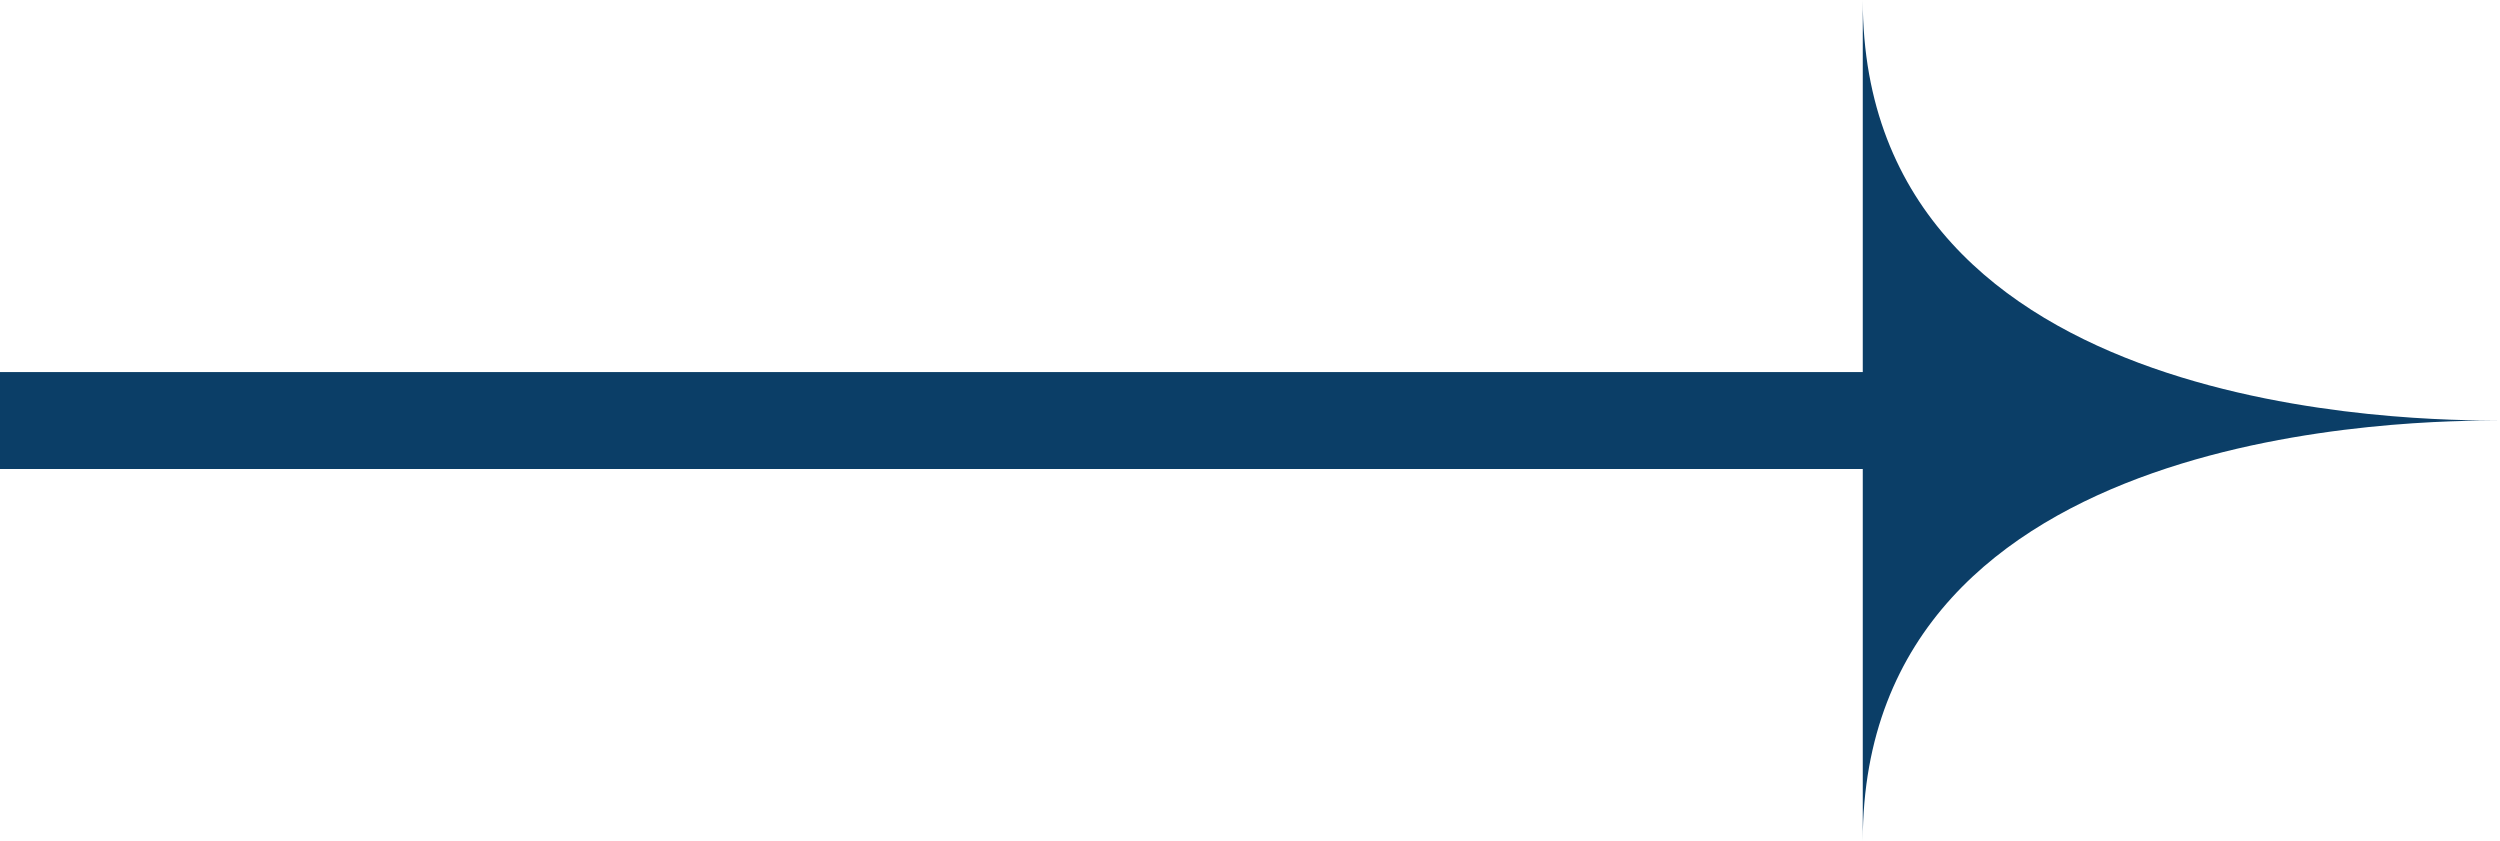 <svg xmlns="http://www.w3.org/2000/svg" width="44.921" height="15.112"><g data-name="グループ 18533"><g data-name="グループ 18537" fill="#0b3e67"><path data-name="パス 28840" d="M33.471 15.112c0-7.556 10.077-7.556 11.45-7.556-1.373 0-11.45 0-11.45-7.556z"/><path data-name="長方形 7197" d="M0 6.685h36.085v1.742H0z"/></g></g></svg>